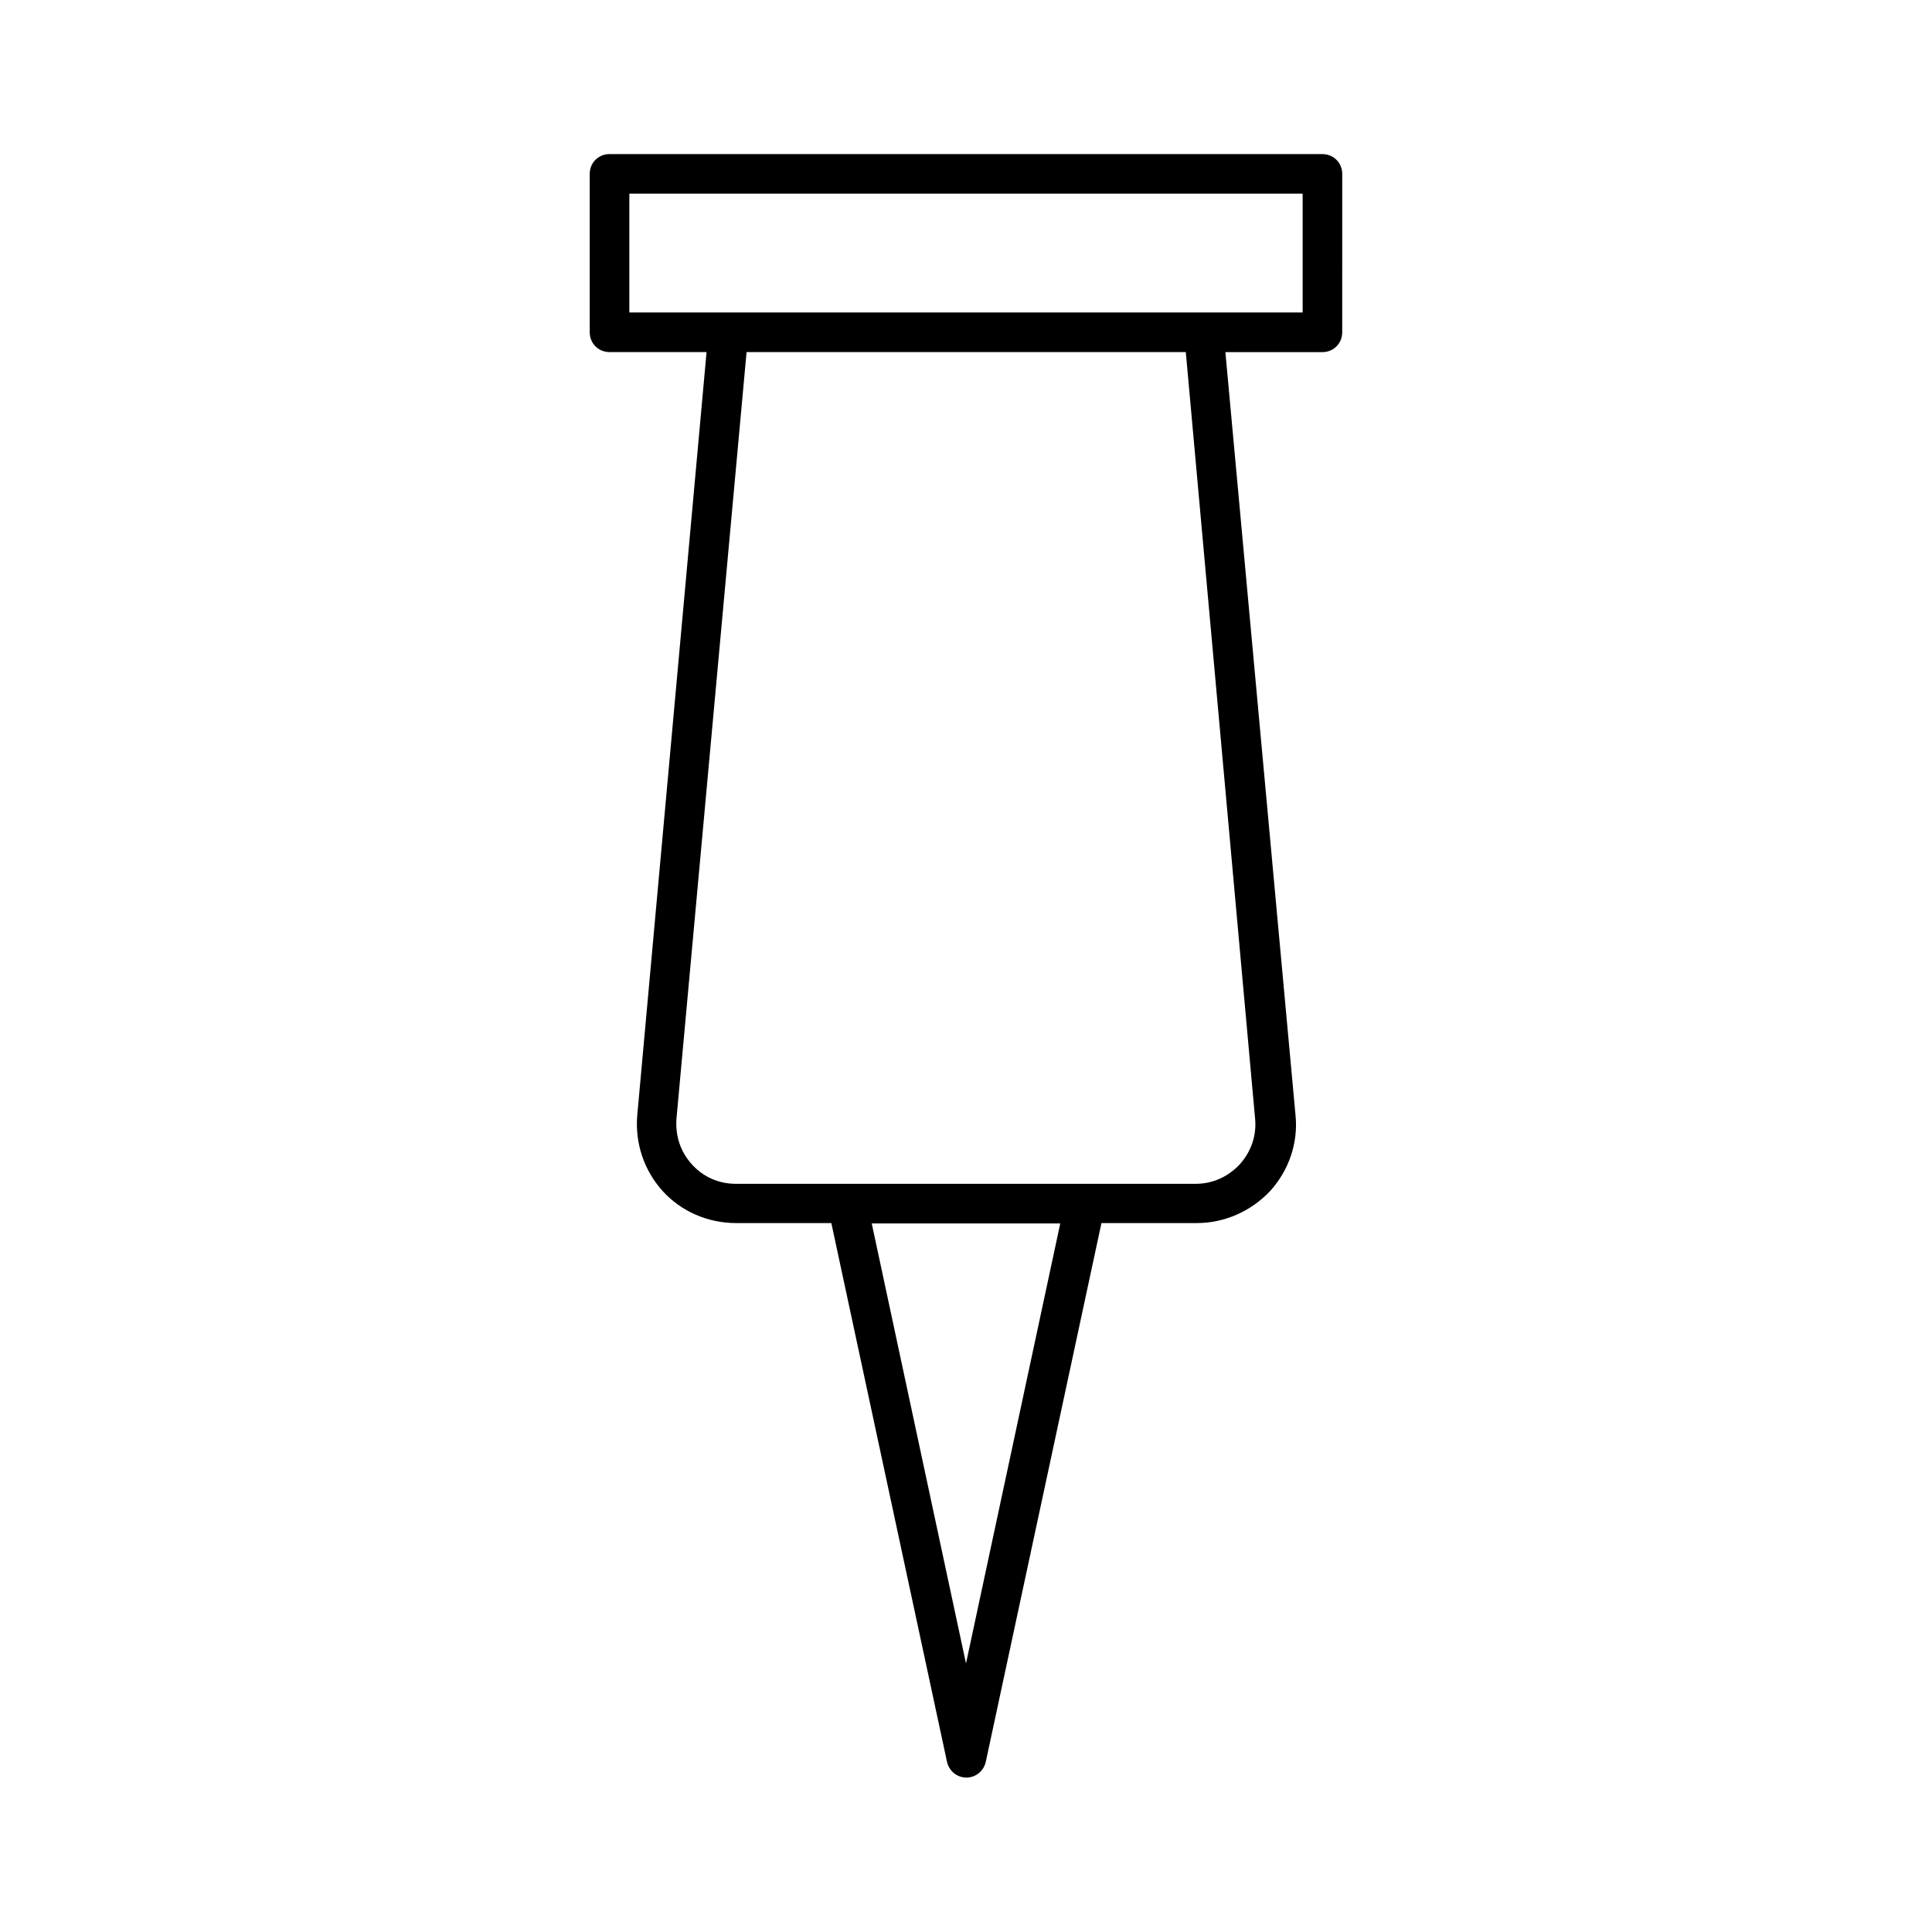 <?xml version="1.0" encoding="UTF-8"?>
<!-- Uploaded to: ICON Repo, www.iconrepo.com, Generator: ICON Repo Mixer Tools -->
<svg fill="#000000" width="800px" height="800px" version="1.1" viewBox="144 144 512 512" xmlns="http://www.w3.org/2000/svg">
 <path d="m494.46 184.83h-188.93c-2.938 0-5.246 2.309-5.246 5.246v41.984c0 2.938 2.309 5.246 5.246 5.246h25.715l-18.367 202.27c-0.629 7.348 1.785 14.59 6.719 20.047 4.934 5.457 12.07 8.5 19.418 8.5h25.297l30.648 142.75c0.523 2.414 2.625 4.199 5.144 4.199s4.617-1.785 5.144-4.199l30.648-142.75h25.297c7.348 0 14.379-3.148 19.418-8.5 4.934-5.457 7.453-12.699 6.719-20.047l-18.59-202.26h25.715c2.938 0 5.246-2.309 5.246-5.246l0.004-41.984c0-2.938-2.309-5.25-5.25-5.25zm-94.461 400-24.98-116.61h49.961zm76.621-144.32c0.418 4.41-1.051 8.711-4.094 12.07-3.043 3.254-7.137 5.144-11.652 5.144h-121.86c-4.512 0-8.605-1.785-11.652-5.144-3.043-3.359-4.41-7.559-4.094-12.07l18.582-203.2h116.4zm12.594-213.7h-178.43v-31.488h178.43z"/>
</svg>